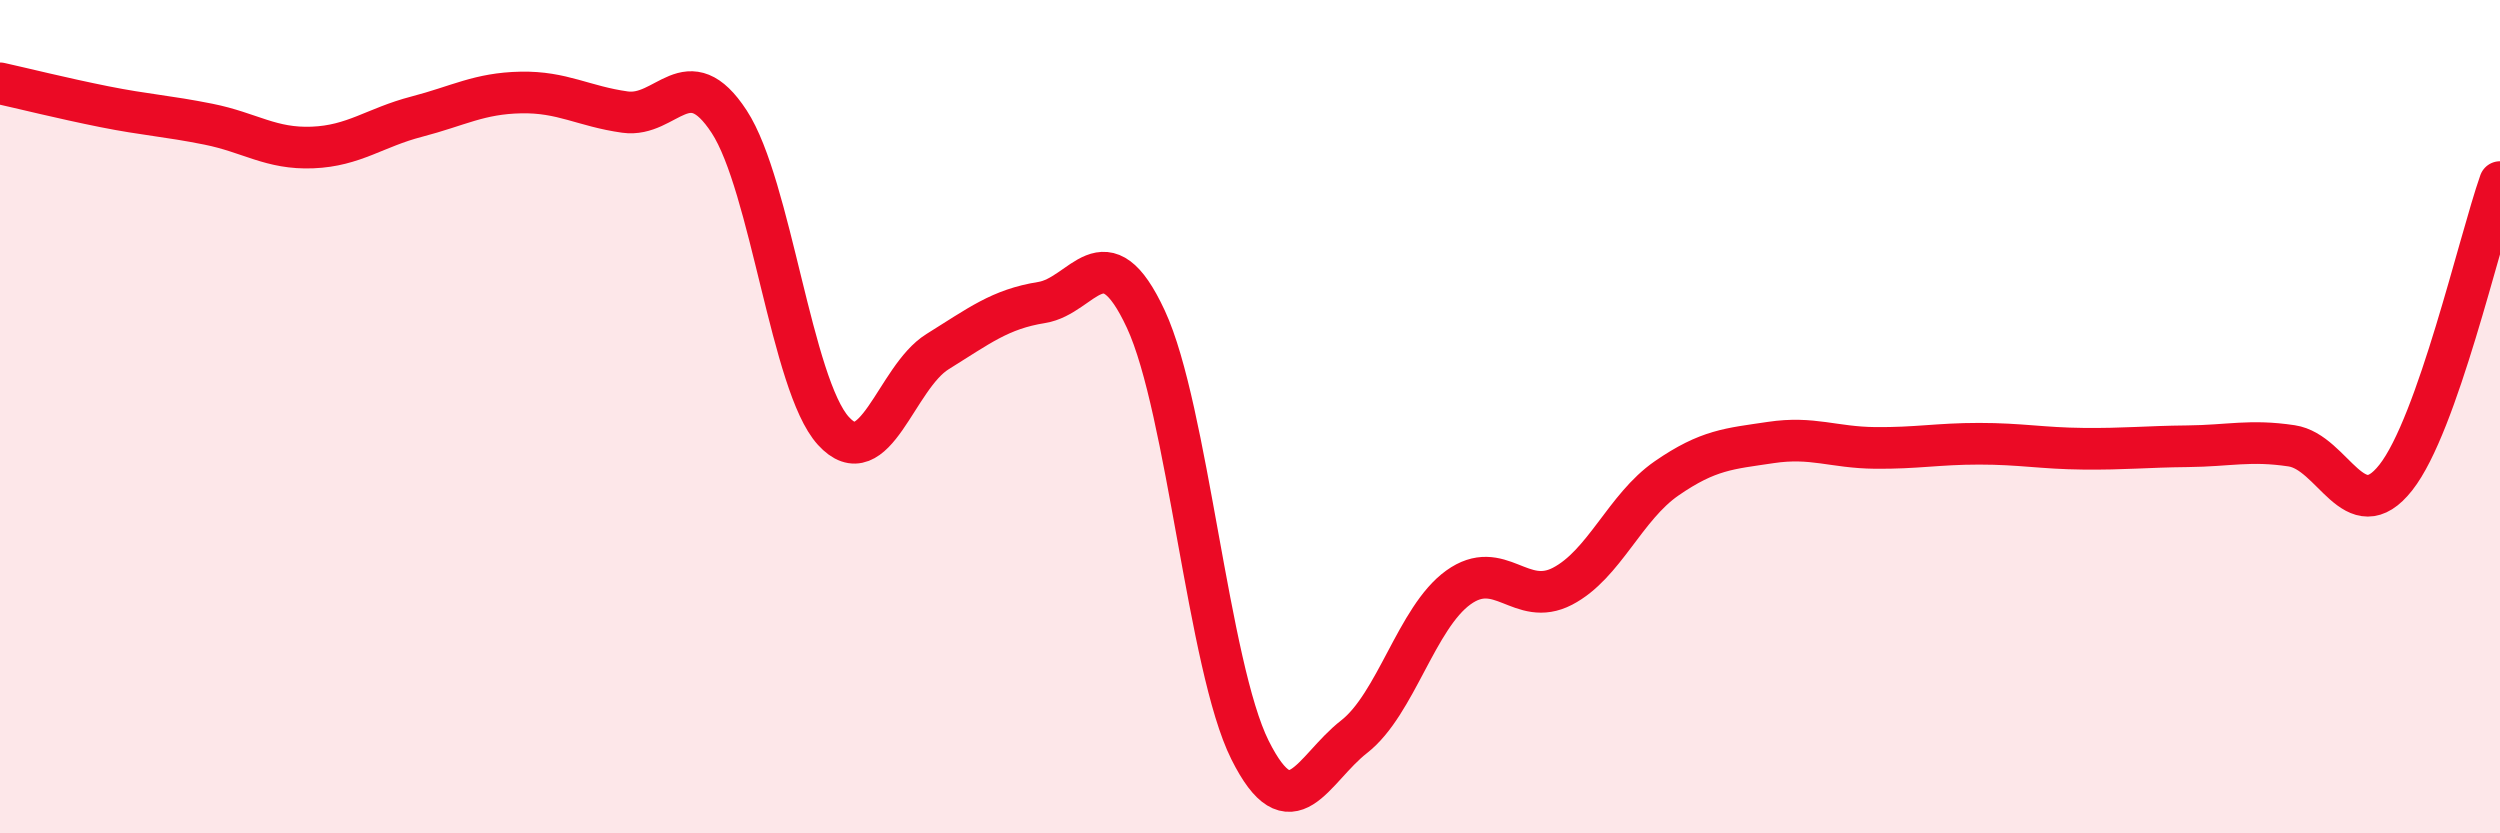 
    <svg width="60" height="20" viewBox="0 0 60 20" xmlns="http://www.w3.org/2000/svg">
      <path
        d="M 0,2 C 0.5,2.11 1.5,2.36 2.5,2.56 C 3.5,2.76 4,2.78 5,2.98 C 6,3.18 6.5,3.58 7.5,3.54 C 8.5,3.5 9,3.06 10,2.8 C 11,2.54 11.5,2.24 12.5,2.22 C 13.5,2.2 14,2.55 15,2.69 C 16,2.83 16.5,1.39 17.5,2.92 C 18.5,4.45 19,9.24 20,10.34 C 21,11.44 21.5,9.06 22.5,8.44 C 23.5,7.82 24,7.42 25,7.26 C 26,7.1 26.5,5.51 27.5,7.66 C 28.5,9.81 29,16 30,18 C 31,20 31.5,18.46 32.5,17.68 C 33.5,16.9 34,14.82 35,14.1 C 36,13.38 36.5,14.59 37.5,14.07 C 38.5,13.55 39,12.17 40,11.48 C 41,10.79 41.5,10.77 42.5,10.62 C 43.5,10.47 44,10.74 45,10.75 C 46,10.76 46.5,10.65 47.5,10.65 C 48.5,10.65 49,10.76 50,10.77 C 51,10.78 51.5,10.72 52.5,10.71 C 53.5,10.7 54,10.55 55,10.7 C 56,10.85 56.5,12.73 57.5,11.46 C 58.5,10.19 59.5,5.79 60,4.37L60 20L0 20Z"
        fill="#EB0A25"
        opacity="0.1"
        stroke-linecap="round"
        stroke-linejoin="round"
      />
      <path
        d="M 0,2 C 0.5,2.11 1.5,2.36 2.5,2.56 C 3.5,2.76 4,2.78 5,2.98 C 6,3.18 6.5,3.58 7.5,3.54 C 8.5,3.5 9,3.06 10,2.8 C 11,2.54 11.5,2.24 12.5,2.22 C 13.5,2.2 14,2.55 15,2.69 C 16,2.83 16.5,1.39 17.5,2.92 C 18.5,4.45 19,9.24 20,10.34 C 21,11.44 21.5,9.06 22.5,8.44 C 23.5,7.82 24,7.42 25,7.26 C 26,7.1 26.5,5.51 27.5,7.66 C 28.5,9.81 29,16 30,18 C 31,20 31.5,18.46 32.5,17.68 C 33.5,16.9 34,14.82 35,14.1 C 36,13.38 36.5,14.59 37.5,14.07 C 38.5,13.55 39,12.17 40,11.48 C 41,10.79 41.5,10.77 42.5,10.62 C 43.5,10.47 44,10.74 45,10.75 C 46,10.76 46.5,10.65 47.5,10.65 C 48.5,10.65 49,10.76 50,10.77 C 51,10.78 51.5,10.72 52.5,10.71 C 53.5,10.7 54,10.55 55,10.7 C 56,10.85 56.5,12.73 57.5,11.46 C 58.5,10.19 59.5,5.79 60,4.37"
        stroke="#EB0A25"
        stroke-width="1"
        fill="none"
        stroke-linecap="round"
        stroke-linejoin="round"
      />
    </svg>
  